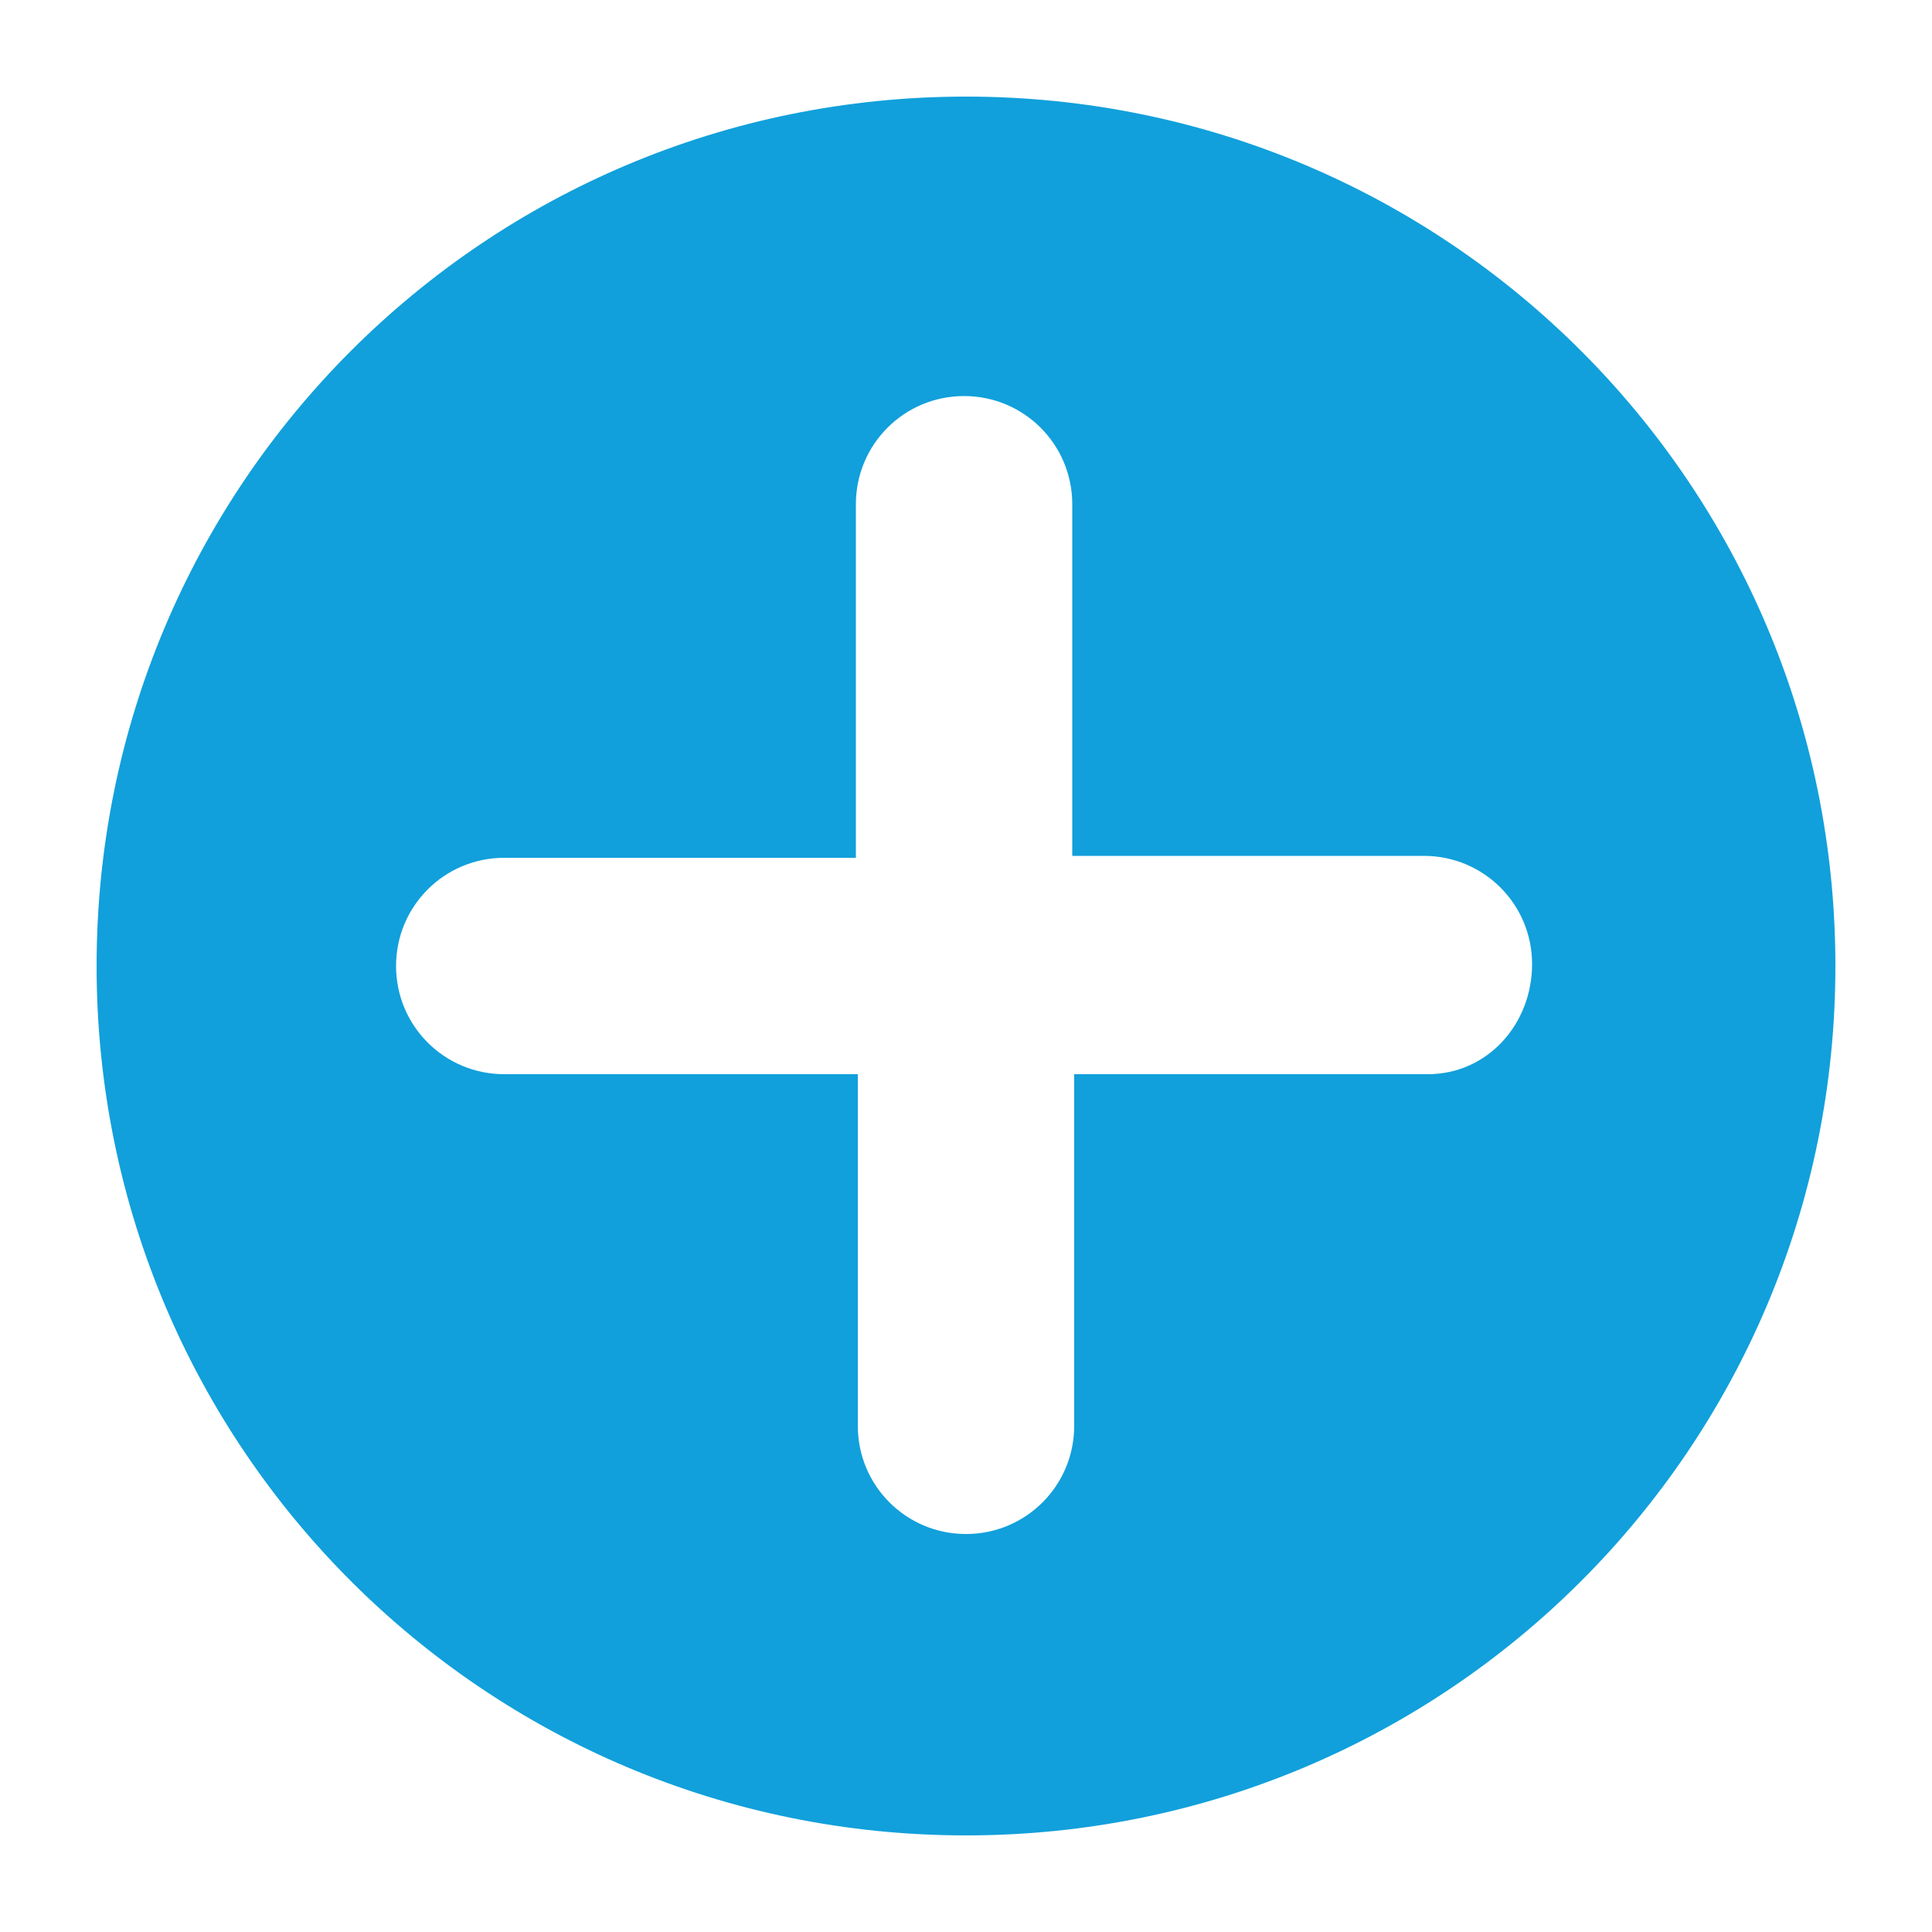 <svg xmlns="http://www.w3.org/2000/svg" xmlns:xlink="http://www.w3.org/1999/xlink" version="1.1" x="0px" y="0px" viewBox="0 0 100 100" enable-background="new 0 0 100 100" xml:space="preserve" aria-hidden="true" width="100px" height="100px" style="fill:url(#CerosGradient_id441ca9d02);"><defs><linearGradient class="cerosgradient" data-cerosgradient="true" id="CerosGradient_id441ca9d02" gradientUnits="userSpaceOnUse" x1="50%" y1="100%" x2="50%" y2="0%"><stop offset="0%" stop-color="#11A0DB"/><stop offset="100%" stop-color="#11A0DB"/></linearGradient><linearGradient/></defs><path d="M50,5C25.1,5,5,25.1,5,50c0,24.9,20.1,45,45,45c24.9,0,45-20.1,45-45C95,25.1,74.9,5,50,5L50,5z M73.9,55.6H55.6v18.2  c0,3.1-2.5,5.6-5.6,5.6c-3.1,0-5.6-2.5-5.6-5.6V55.6H26.1c-3.1,0-5.6-2.5-5.6-5.6s2.5-5.6,5.6-5.6h18.2V26.1c0-3.1,2.5-5.6,5.6-5.6  c3.1,0,5.6,2.5,5.6,5.6v18.2h18.2c3.1,0,5.6,2.5,5.6,5.6S77,55.6,73.9,55.6z" style="fill:url(#CerosGradient_id441ca9d02);"/></svg>